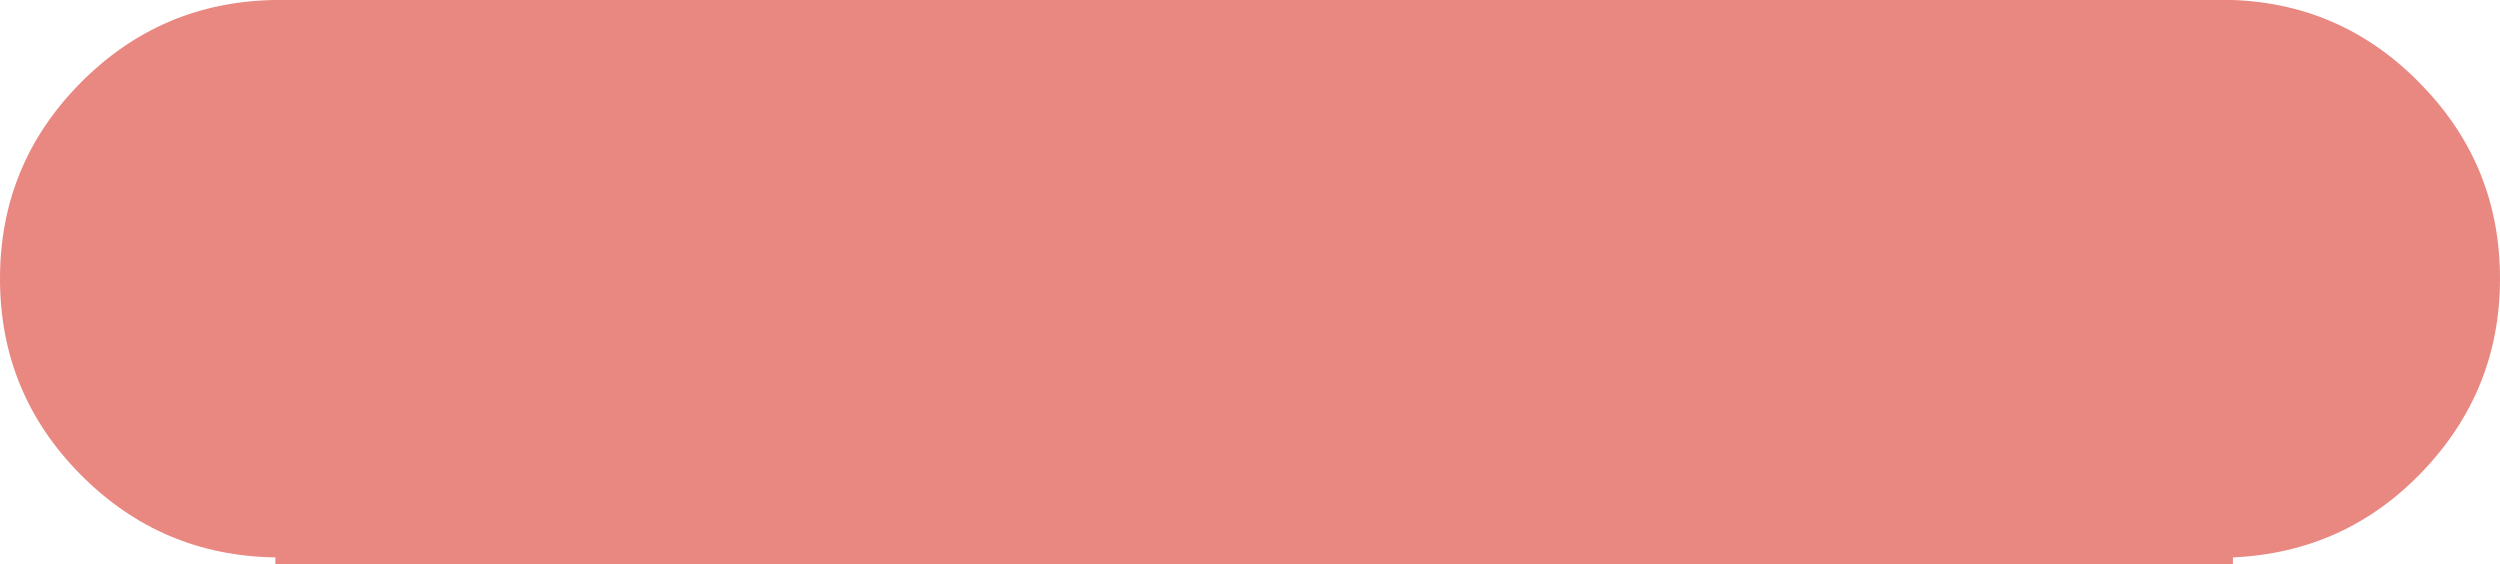 <?xml version="1.0" encoding="UTF-8" standalone="no"?>
<svg xmlns:xlink="http://www.w3.org/1999/xlink" height="34.0px" width="150.7px" xmlns="http://www.w3.org/2000/svg">
  <g transform="matrix(1.0, 0.0, 0.0, 1.0, 75.35, 17.0)">
    <path d="M59.25 -17.0 Q65.95 -16.75 70.65 -11.85 75.35 -7.0 75.35 -0.2 75.35 6.55 70.65 11.45 66.0 16.3 59.25 16.6 L59.25 17.0 -58.75 17.0 -58.75 16.6 Q-65.65 16.5 -70.5 11.6 -75.35 6.7 -75.35 -0.2 -75.35 -7.1 -70.5 -12.0 -65.65 -16.9 -58.75 -17.0 L59.25 -17.0" fill="#e98781" fill-rule="evenodd" stroke="none"/>
  </g>
</svg>
